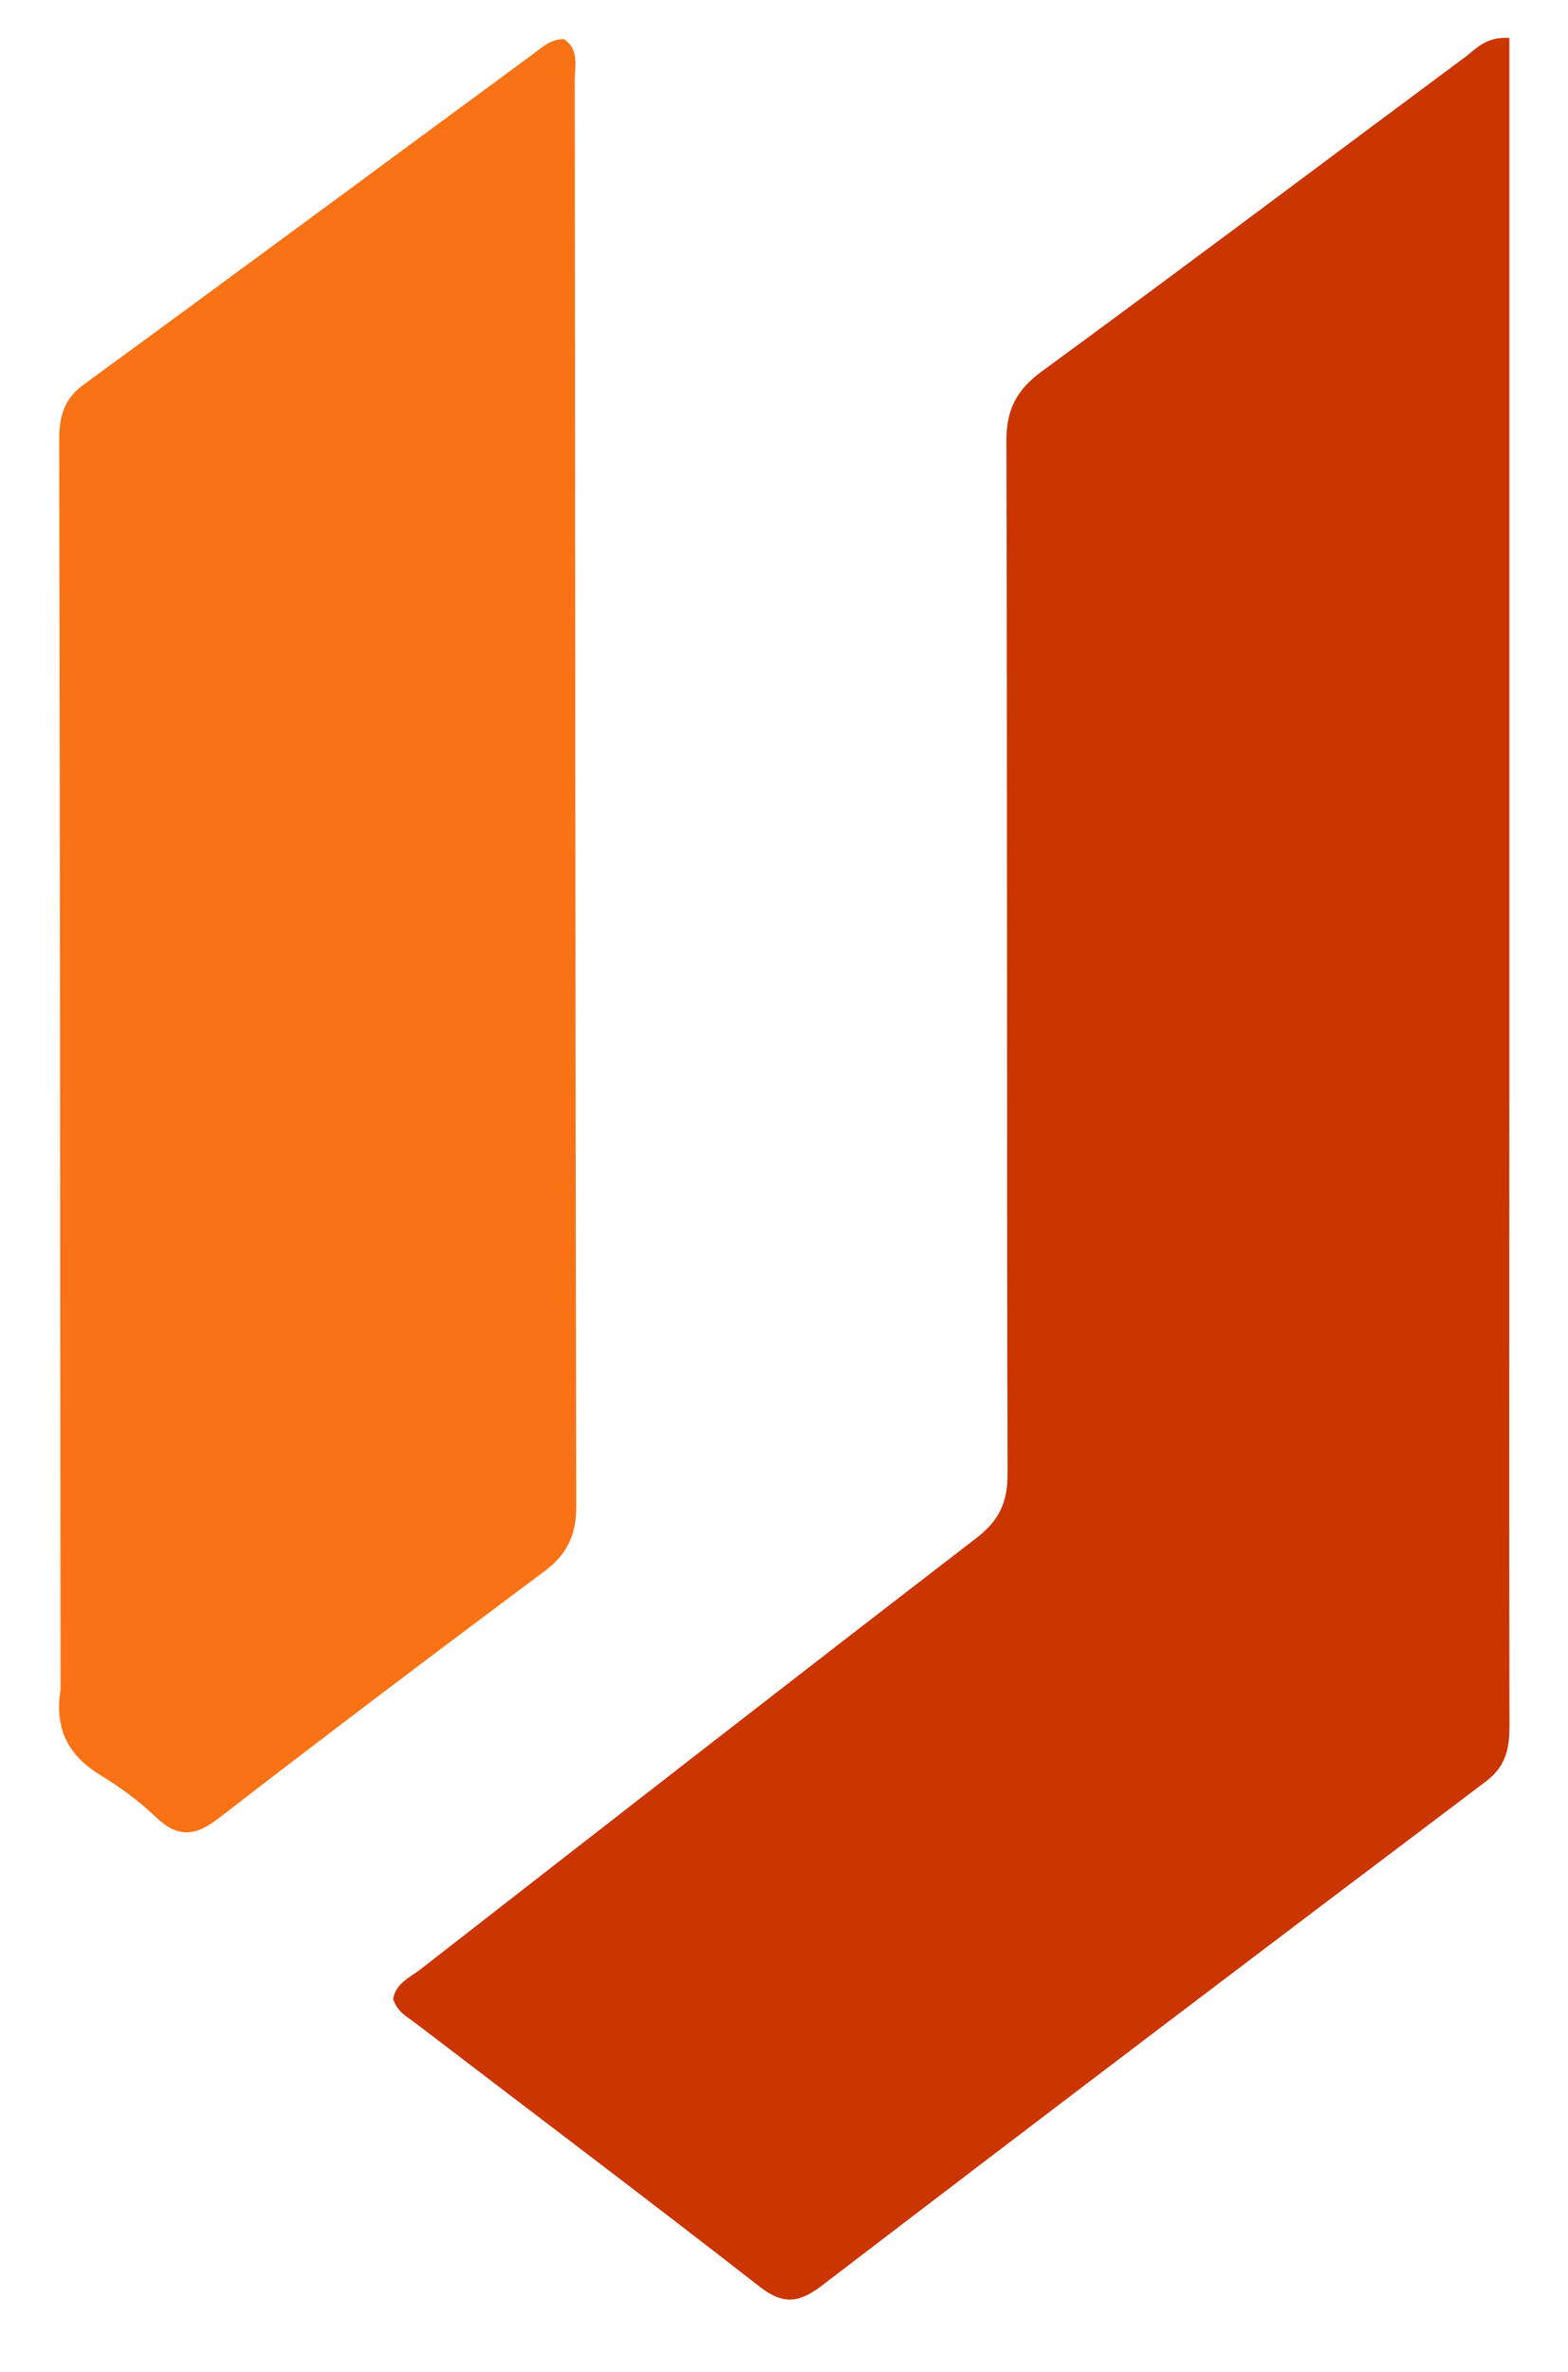 <svg version="1.1" id="Layer_1" xmlns="http://www.w3.org/2000/svg" xmlns:xlink="http://www.w3.org/1999/xlink" x="0px" y="0px"
	 width="100%" viewBox="410 360 205 310" enable-background="new 0 0 1024 1024" xml:space="preserve">
<path fill="#ca3500" opacity="1" stroke="none" 
	d="
M607.332,504 
	C607.326,531.495 607.294,558.49 607.346,585.485 
	C607.352,588.465 606.914,590.793 604.24,592.809 
	C575.25,614.66 546.324,636.595 517.486,658.646 
	C514.47,660.952 512.407,661.221 509.285,658.787  
	C494.437,647.216 479.397,635.89 464.438,624.46 
	C463.27,623.569 461.866,622.864 461.403,621.2 
	C461.738,619.165 463.596,618.413 464.984,617.333 
	C489.177,598.504 513.361,579.662 537.664,560.976 
	C540.631,558.695 541.738,556.305 541.728,552.593 
	C541.612,507.602 541.702,462.61 541.577,417.619 
	C541.566,413.511 542.902,410.949 546.22,408.521 
	C564.773,394.944 583.145,381.119 601.605,367.416 
	C603.021,366.365 604.224,364.784 607.332,364.955 
	C607.332,411.126 607.332,457.313 607.332,504 
z"/>

<path  fill="#f97316" opacity="1" stroke="none" 
	d="
M417.911,580.828 
	C417.87,526.066 417.848,471.782 417.743,417.497 
	C417.737,414.448 418.32,412.166 420.968,410.234 
	C440.601,395.902 460.139,381.441 479.722,367.04 
	C480.904,366.171 482.018,365.067 483.75,365.121 
	C485.773,366.494 485.143,368.669 485.145,370.547 
	C485.213,432.658 485.215,494.769 485.335,556.88 
	C485.342,560.588 484.152,563.103 481.195,565.311 
	C466.923,575.966 452.701,586.69 438.611,597.583 
	C435.556,599.944 433.282,600.204 430.427,597.491 
	C428.269,595.439 425.825,593.611 423.276,592.066 
	C419.132,589.552 417.071,586.205 417.911,580.828 
z"/>
</svg>